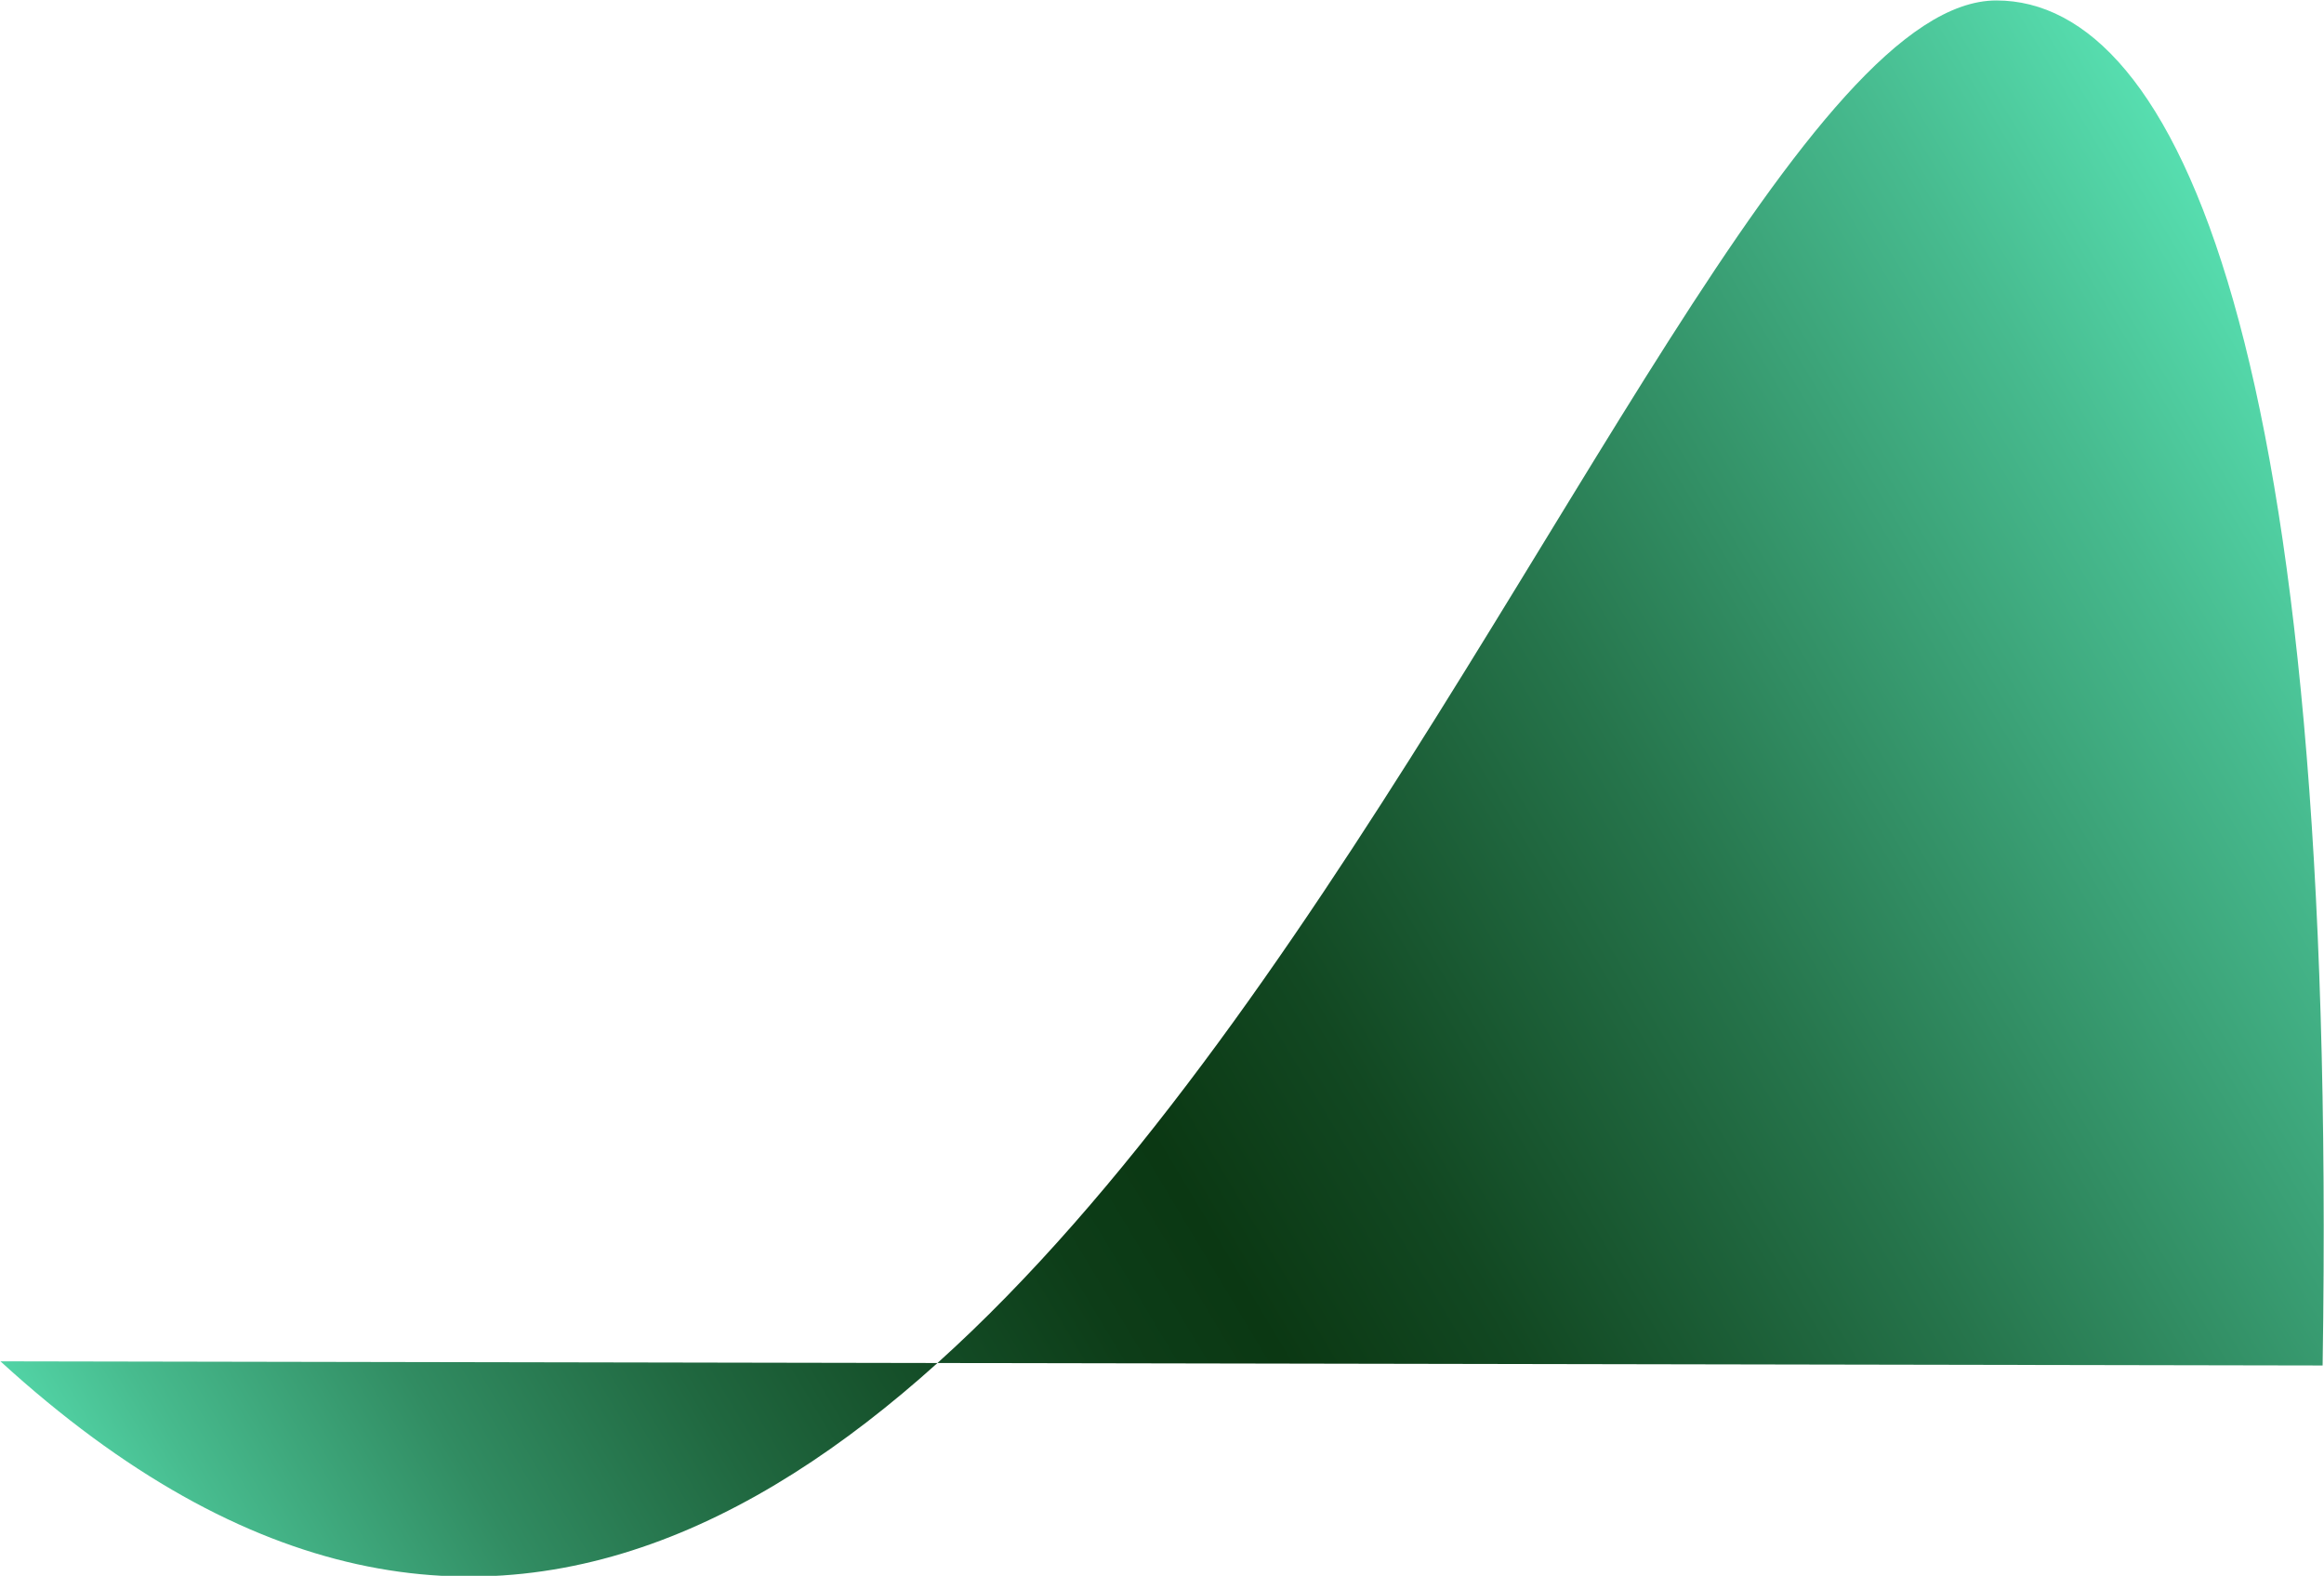 <svg version="1.2" xmlns="http://www.w3.org/2000/svg" viewBox="0 0 1512 1025" width="1512" height="1025">
	<title>arcadium-lithium-logo-svg</title>
	<defs>
		<linearGradient id="g1" x2="1" gradientUnits="userSpaceOnUse" gradientTransform="matrix(1478.971,-853.974,466.072,807.175,113.093,1184.867)">
			<stop offset="0" stop-color="#5ae5b6"/>
			<stop offset=".07" stop-color="#47bb8e"/>
			<stop offset=".16" stop-color="#318c62"/>
			<stop offset=".25" stop-color="#206840"/>
			<stop offset=".33" stop-color="#144d27"/>
			<stop offset=".4" stop-color="#0d3d18"/>
			<stop offset=".45" stop-color="#0b3813"/>
			<stop offset=".53" stop-color="#124822"/>
			<stop offset=".68" stop-color="#26754c"/>
			<stop offset=".89" stop-color="#47bb8f"/>
			<stop offset="1" stop-color="#5ae5b6"/>
		</linearGradient>
	</defs>
	<style>
		.s0 { fill: url(#g1) } 
	</style>
	<g id="Arcadium Lithium_Logo_Negative Horizontal 1">
		<path id="Vector_2" class="s0" d="m0.3 885.5c648.1 592.1 1057.9-885.5 1298.6-885.2 117.6 0.1 222.6 224.9 212.2 887.9l-1510.9-2.7z"/>
	</g>
</svg>